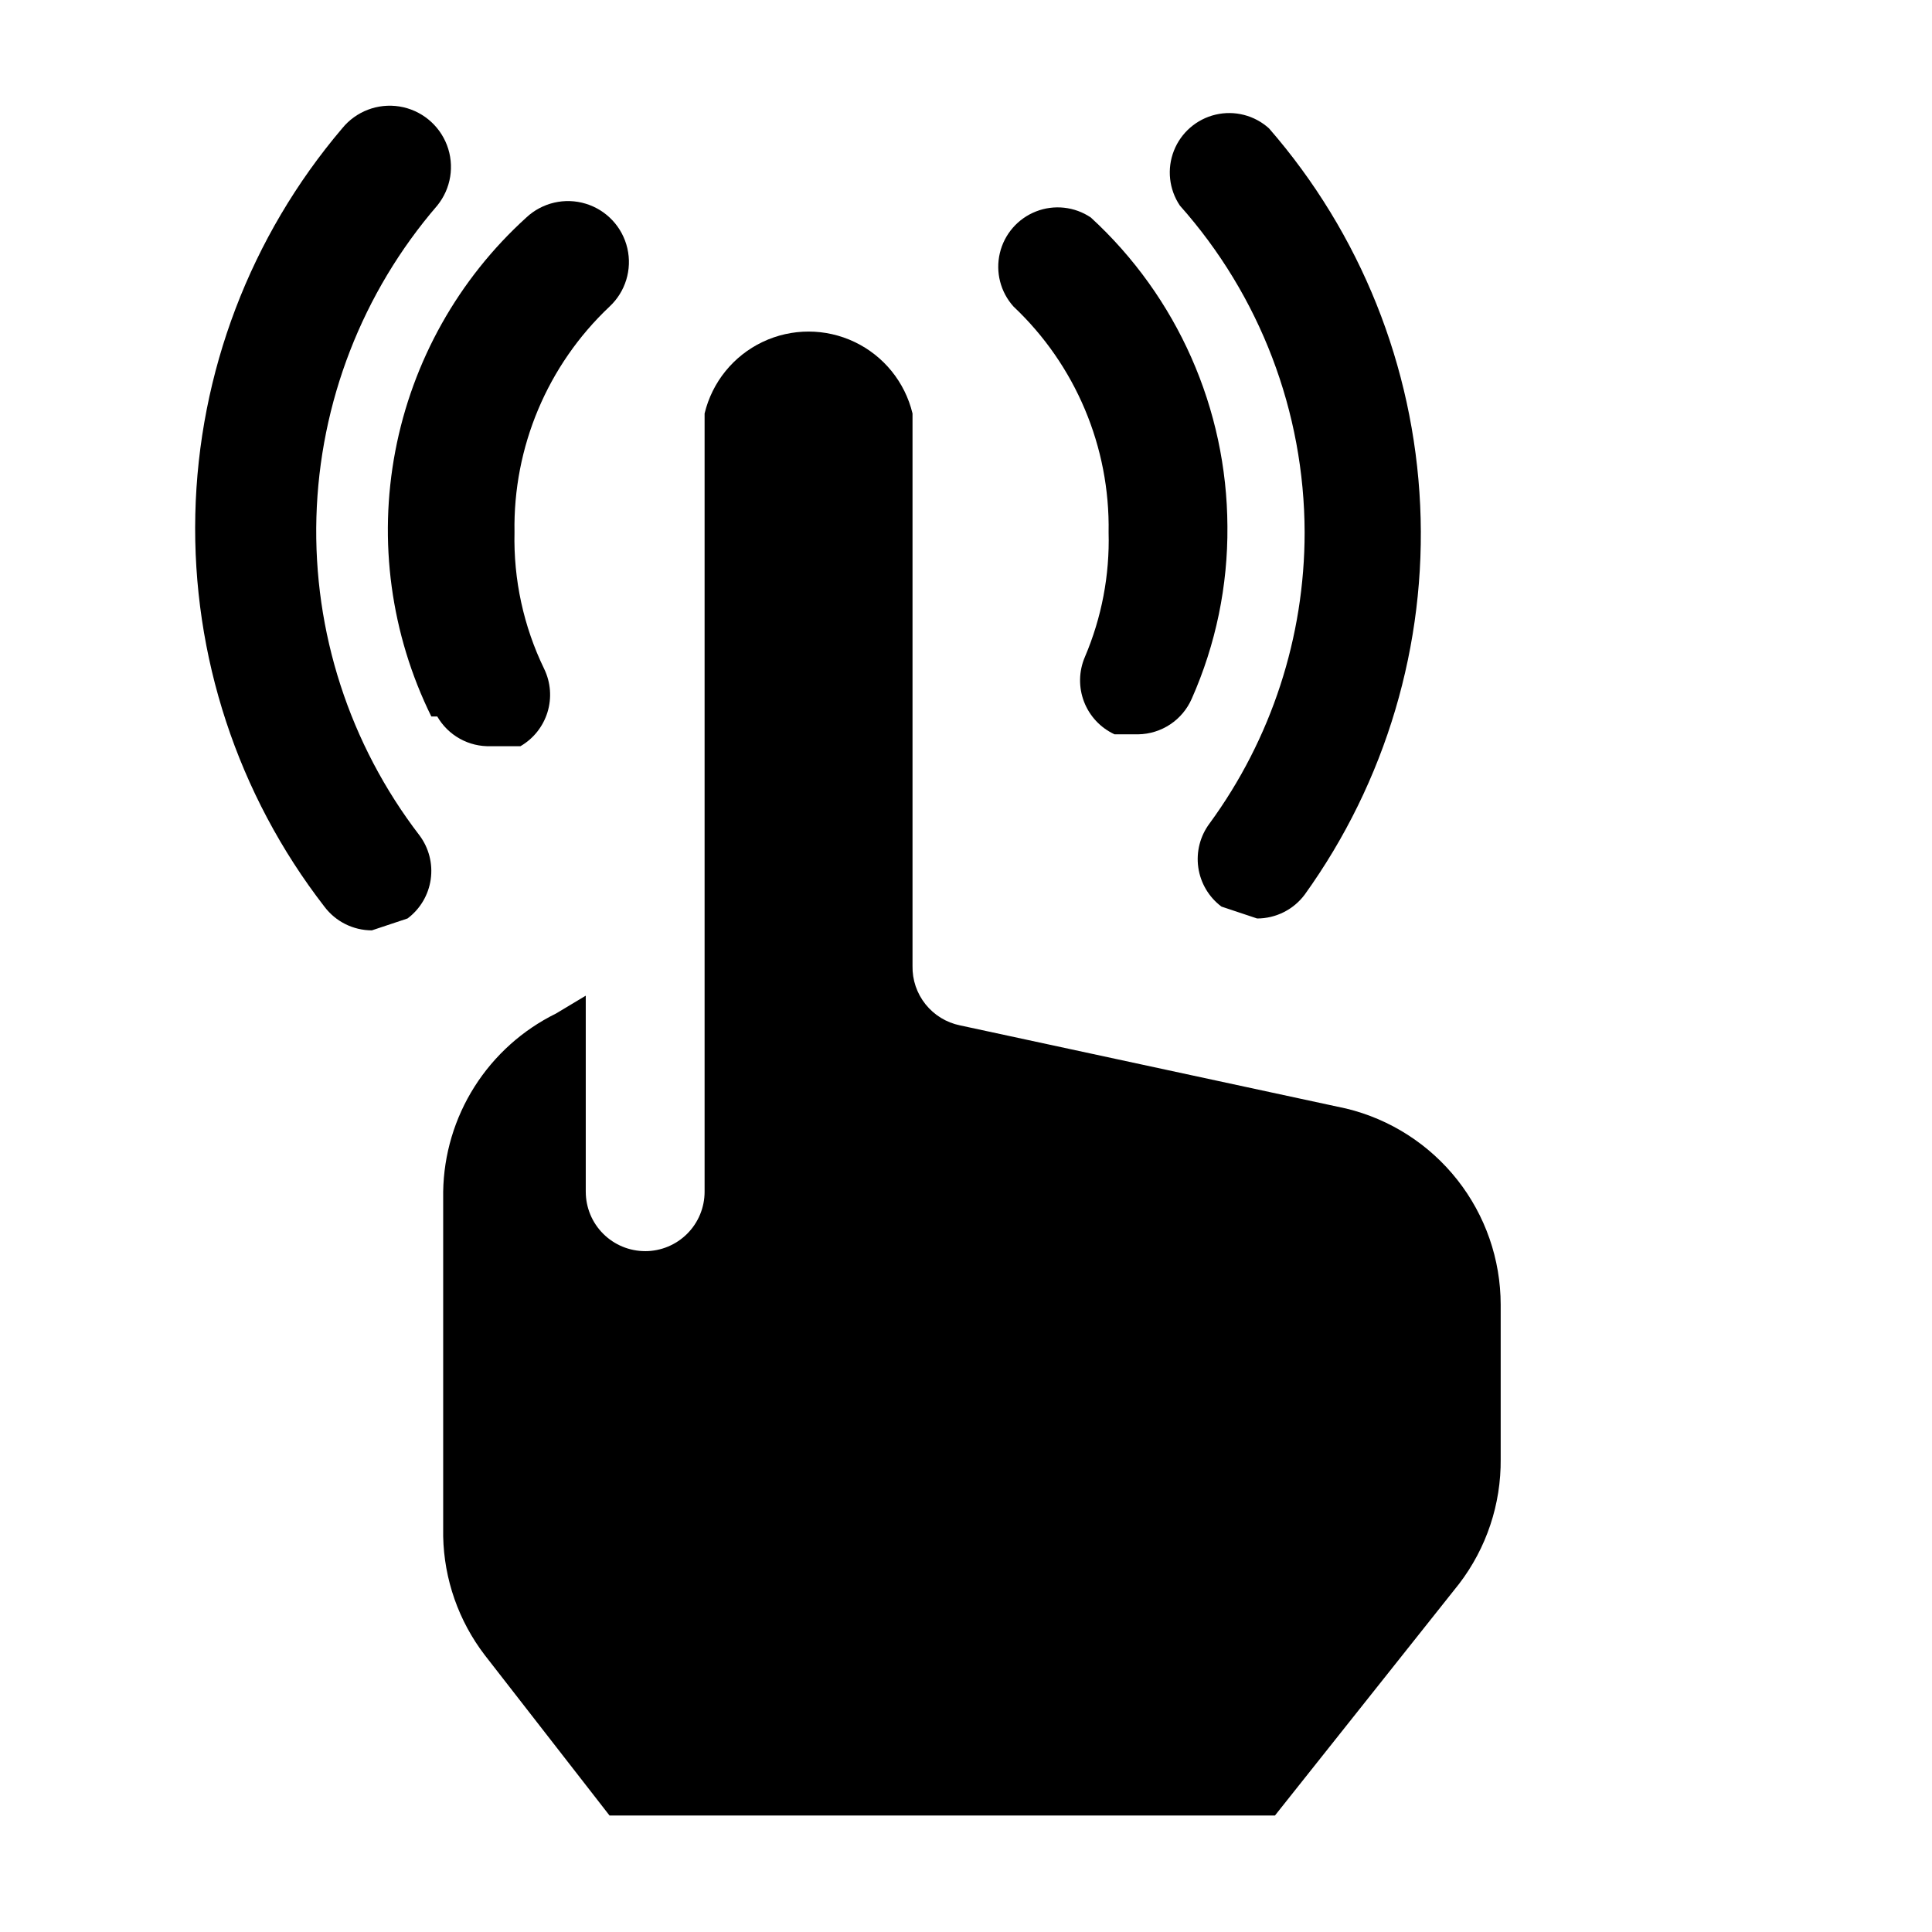 <?xml version="1.0" encoding="UTF-8"?>
<!-- Uploaded to: ICON Repo, www.svgrepo.com, Generator: ICON Repo Mixer Tools -->
<svg fill="#000000" width="800px" height="800px" version="1.1" viewBox="144 144 512 512" xmlns="http://www.w3.org/2000/svg">
 <g>
  <path d="m314.98 475.57c4.176 0 8.18-1.66 11.133-4.613 2.953-2.949 4.613-6.957 4.613-11.133v-206.25c2-8.309 7.641-15.27 15.355-18.949 7.715-3.676 16.676-3.676 24.391 0 7.715 3.68 13.355 10.641 15.355 18.949v146.42c-0.074 3.684 1.145 7.273 3.449 10.152 2.301 2.875 5.535 4.856 9.148 5.59l102.34 22.043c11.656 2.82 22.027 9.477 29.449 18.898 7.426 9.422 11.469 21.062 11.484 33.055v40.938c0.117 11.941-3.762 23.578-11.02 33.062l-48.805 61.402-176.34-0.004-33.062-42.508c-6.934-9.055-10.797-20.086-11.023-31.488v-91.316c0.152-9.863 3.023-19.496 8.301-27.828 5.281-8.336 12.762-15.051 21.613-19.402l7.871-4.723v51.957l0.004-0.004c0 4.176 1.656 8.184 4.609 11.133 2.953 2.953 6.957 4.613 11.133 4.613z"/>
  <path d="m437.79 285.07c0.309 11.348-1.84 22.625-6.297 33.062-1.609 3.766-1.684 8.008-0.215 11.828 1.469 3.824 4.371 6.922 8.086 8.641h6.297c3.019-0.051 5.961-0.969 8.473-2.644 2.512-1.672 4.488-4.035 5.695-6.805 6.371-14.371 9.59-29.938 9.449-45.656-0.141-31.141-13.266-60.816-36.211-81.867-4.293-2.883-9.723-3.473-14.531-1.586-4.809 1.887-8.387 6.016-9.57 11.043-1.188 5.031 0.172 10.32 3.633 14.156 16.441 15.508 25.59 37.23 25.191 59.828z"/>
  <path d="m259.88 333.88c1.426 2.473 3.5 4.512 5.996 5.898 2.496 1.387 5.32 2.066 8.176 1.973h7.871c3.438-1.988 5.996-5.203 7.164-9 1.168-3.793 0.859-7.891-0.867-11.469-5.469-11.27-8.164-23.684-7.871-36.211-0.398-22.598 8.746-44.32 25.191-59.828 4.219-3.938 6.016-9.824 4.715-15.445-1.301-5.625-5.5-10.125-11.02-11.809-5.519-1.688-11.52-0.297-15.738 3.641-17.996 16.312-30.191 38.043-34.738 61.906-4.543 23.863-1.191 48.555 9.547 70.344z"/>
  <path d="m242.56 390.55 9.445-3.148c3.34-2.504 5.551-6.234 6.141-10.367 0.59-4.133-0.484-8.332-2.992-11.672-18.52-24.121-28.16-53.887-27.301-84.285 0.859-30.398 12.172-59.57 32.023-82.602 3.656-4.5 4.637-10.609 2.566-16.027-2.07-5.414-6.871-9.316-12.594-10.234-5.727-0.914-11.504 1.293-15.16 5.793-24.324 28.621-38.07 64.734-38.93 102.29-0.859 37.551 11.215 74.258 34.203 103.96 2.977 3.965 7.641 6.297 12.598 6.297z"/>
  <path d="m489.74 285.07c0.004 27.738-8.816 54.758-25.188 77.145-2.508 3.344-3.582 7.543-2.992 11.676 0.59 4.133 2.801 7.863 6.141 10.367l9.445 3.148c4.957 0 9.621-2.332 12.594-6.297 21.547-29.965 32.336-66.328 30.621-103.19-1.715-36.867-15.832-72.07-40.066-99.906-3.836-3.461-9.125-4.82-14.156-3.633-5.027 1.184-9.156 4.762-11.043 9.57-1.891 4.809-1.297 10.238 1.582 14.531 21.234 23.852 32.992 54.656 33.062 86.59z"/>
 </g>
</svg>